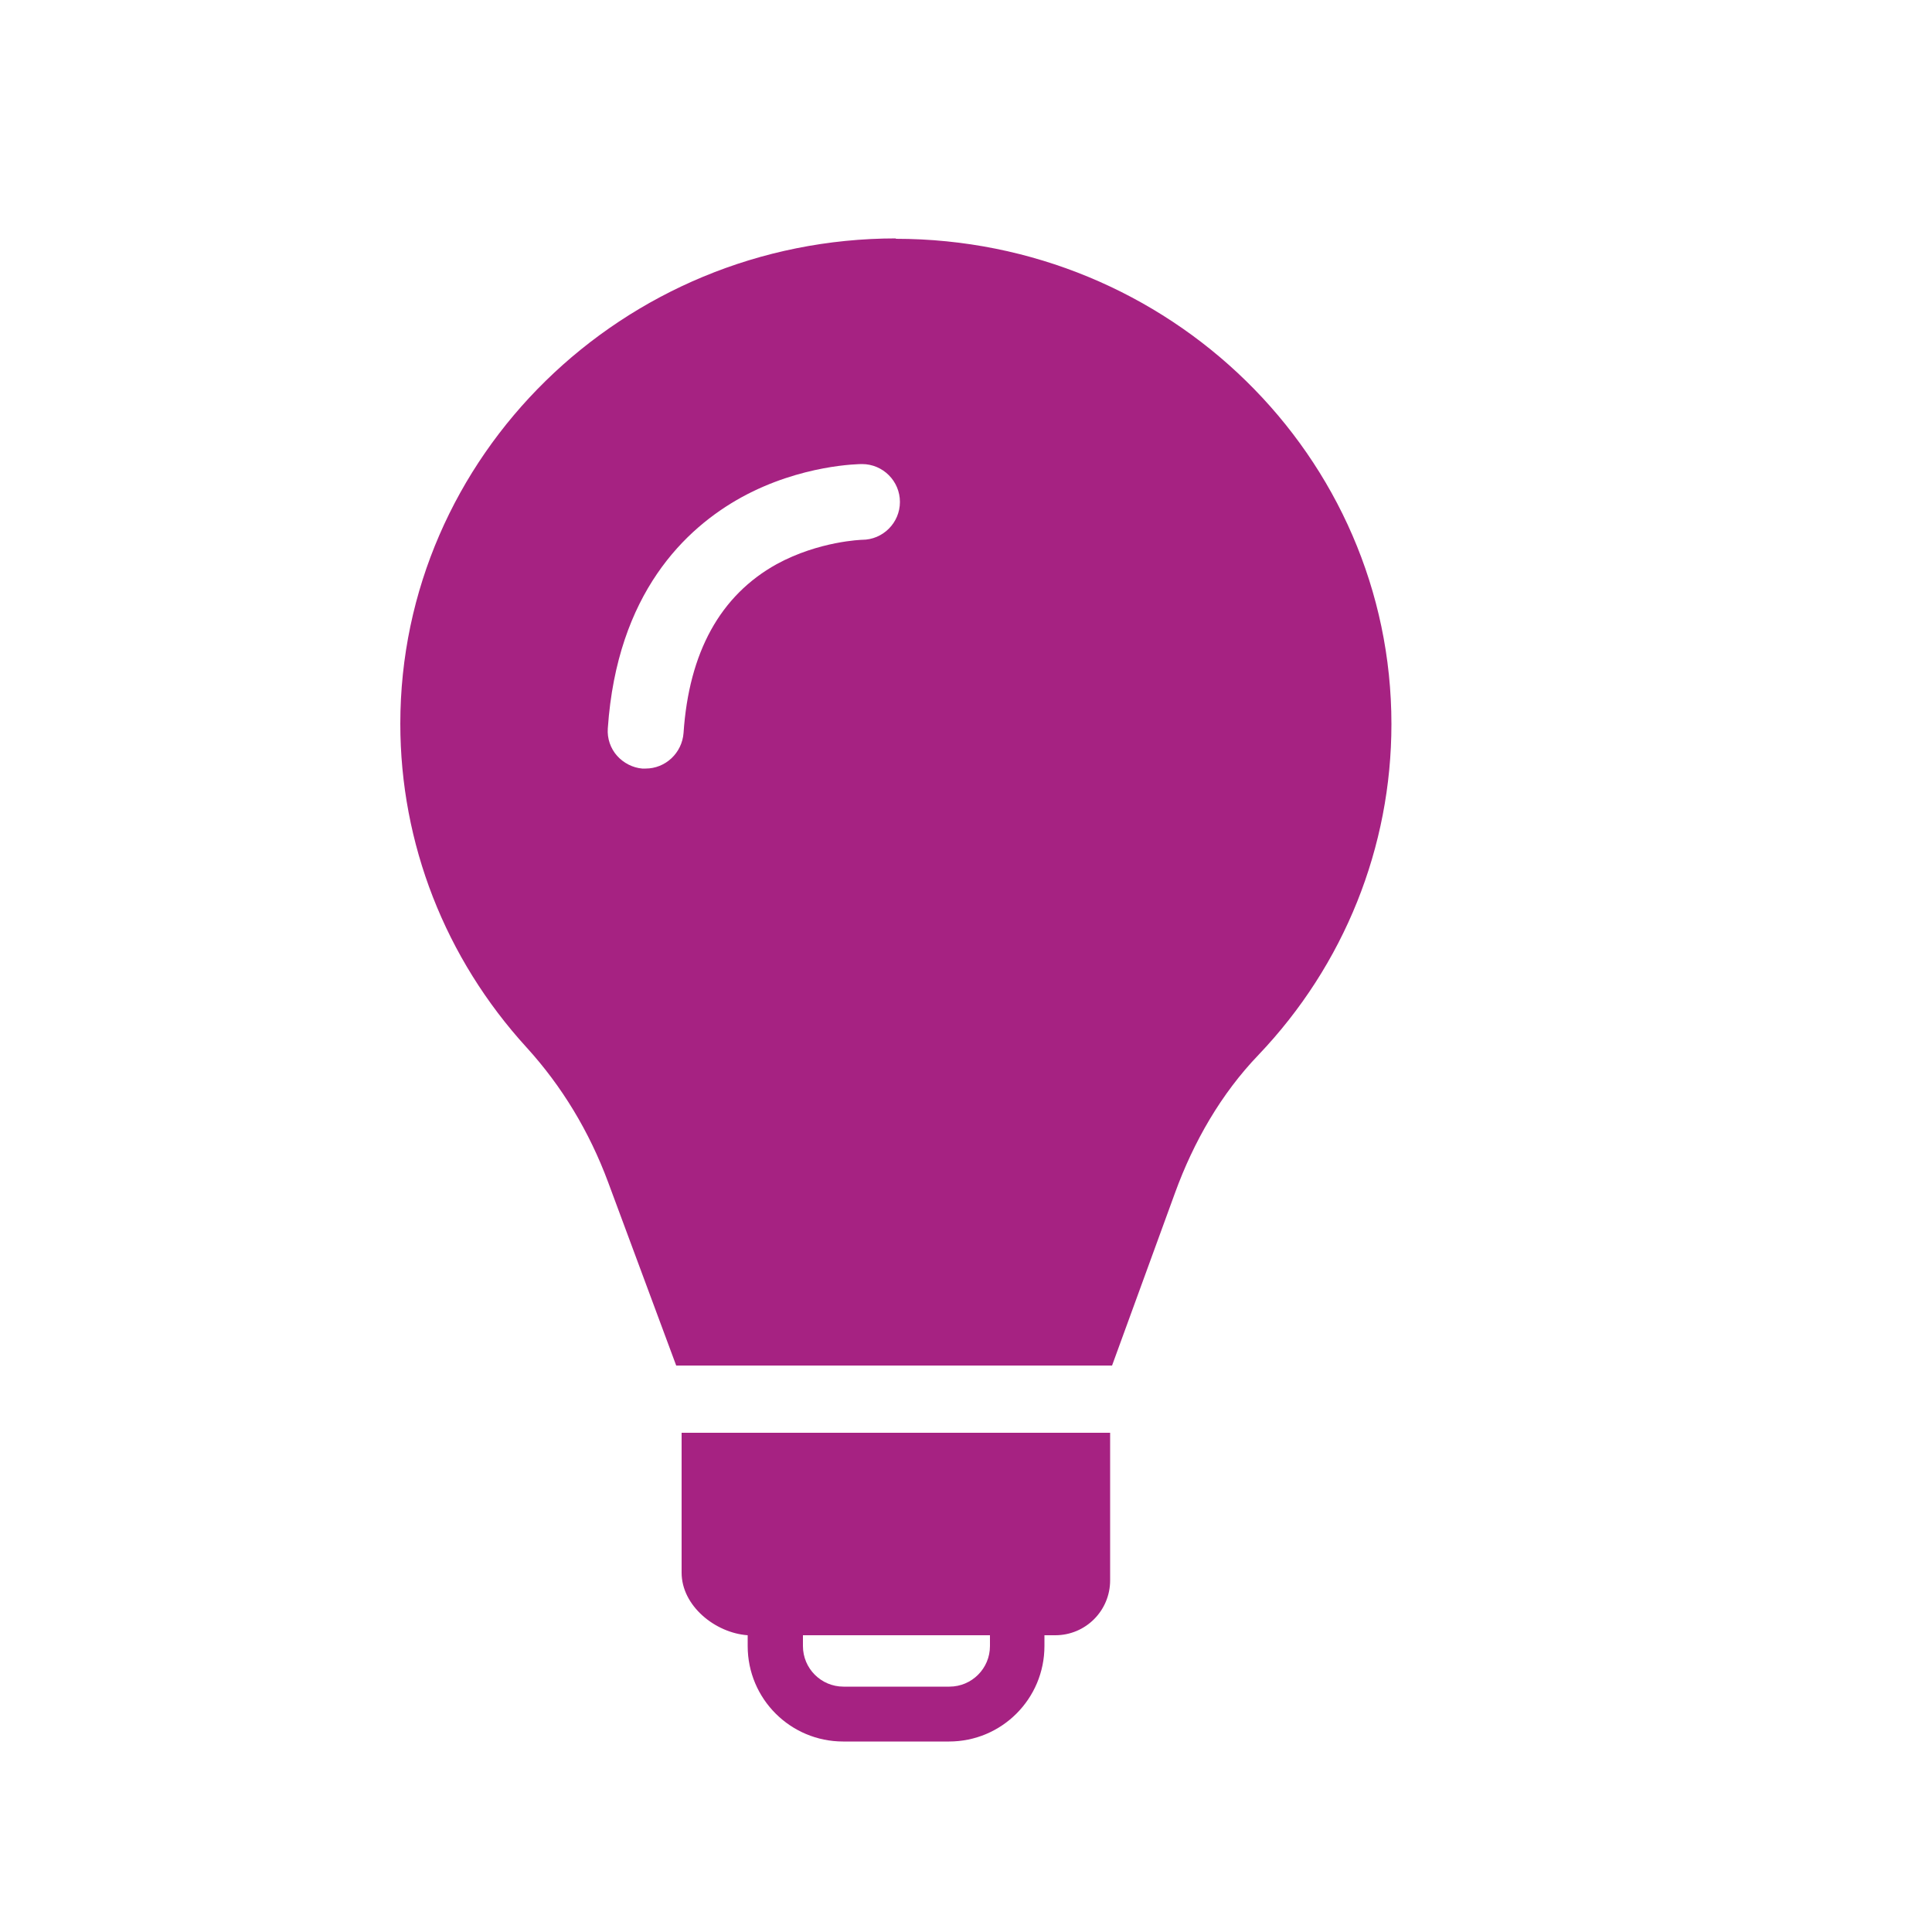 <?xml version="1.0" encoding="UTF-8"?>
<svg id="Layer_1" data-name="Layer 1" xmlns="http://www.w3.org/2000/svg" viewBox="0 0 50 50">
  <defs>
    <style>
      .cls-1 {
        fill: #a62282;
      }
    </style>
  </defs>
  <path class="cls-1" d="M28.75,37.08h-11.11v3.62c0,.86.87,1.56,1.71,1.62v.28c0,1.37,1.11,2.47,2.47,2.47h2.74c1.37,0,2.47-1.11,2.47-2.47v-.28h.28c.79,0,1.42-.64,1.42-1.42v-3.82h0ZM25.62,42.32v.28c0,.58-.47,1.05-1.05,1.05h-2.74c-.58,0-1.05-.47-1.05-1.05v-.28h4.84Z"/>
  <path class="cls-1" d="M23.19,6.17c-7.07,0-12.83,5.64-12.83,12.56,0,3.1,1.16,6.07,3.27,8.38.91,1,1.62,2.17,2.11,3.49l1.76,4.74h11.28l1.63-4.47c.48-1.32,1.19-2.56,2.16-3.57,2.22-2.33,3.44-5.38,3.44-8.56,0-6.93-5.75-12.56-12.83-12.56ZM22.31,13.97s-1.11.03-2.21.63c-1.46.81-2.27,2.28-2.41,4.37-.04.52-.47.92-.98.92h-.09c-.24-.02-.48-.14-.65-.33s-.26-.45-.24-.71c.24-3.5,2.01-5.18,3.46-5.98,1.55-.85,3.06-.86,3.12-.86.54,0,.98.44.98.98s-.44.98-.98.98h0Z"/>
</svg>